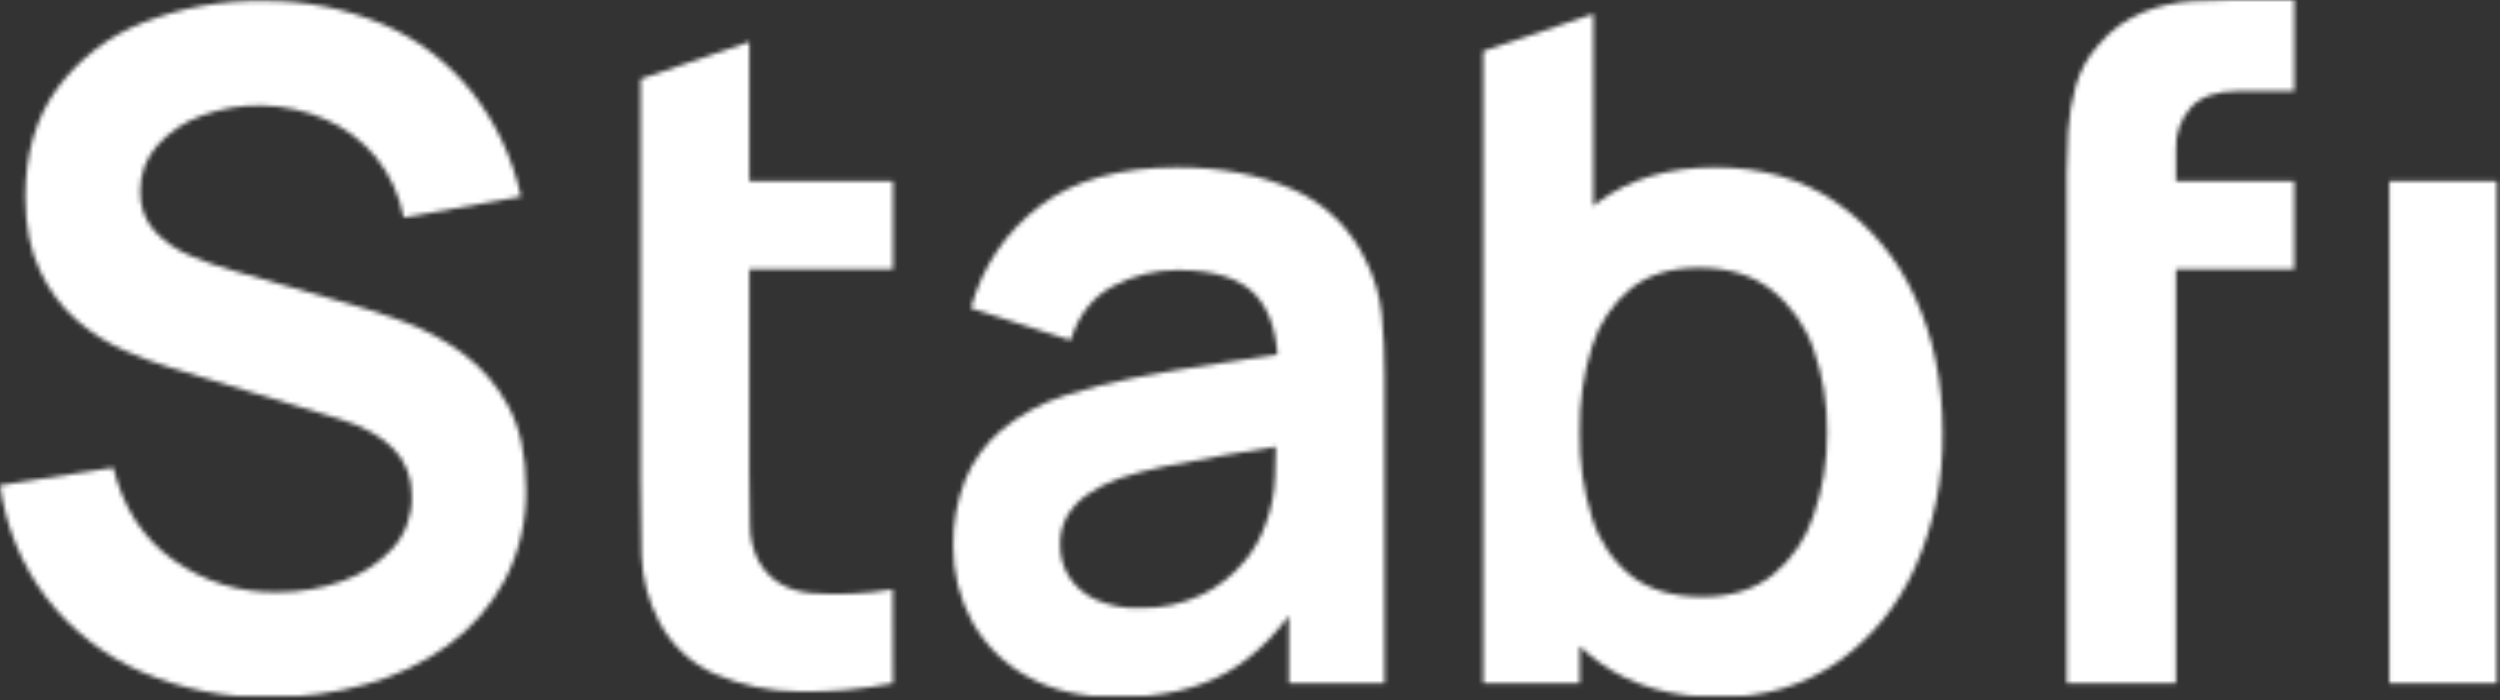 <?xml version="1.0" encoding="UTF-8"?> <svg xmlns="http://www.w3.org/2000/svg" width="564" height="158" viewBox="0 0 564 158" fill="none"><rect x="0" y="0" width="564" height="158" fill="#333333" stroke="none"/><mask id="mask0_13_1128" style="mask-type:alpha" maskUnits="userSpaceOnUse" x="0" y="0" width="564" height="158"><g clip-path="url(#clip0_13_1128)"><mask id="mask1_13_1128" style="mask-type:luminance" maskUnits="userSpaceOnUse" x="0" y="0" width="564" height="158"><path d="M563.667 0H0V157.302H563.667V0Z" fill="white"></path></mask><g mask="url(#mask1_13_1128)"><path d="M60.916 157.302C50.939 157.463 41.038 155.499 31.838 151.535C23.523 147.928 16.217 142.251 10.579 135.018C4.921 127.611 1.272 118.802 0 109.482L25.552 105.497C27.732 114.446 32.212 121.368 38.992 126.261C45.875 131.197 54.105 133.767 62.5 133.602C67.527 133.631 72.522 132.78 77.269 131.085C81.566 129.63 85.445 127.108 88.563 123.745C91.464 120.528 93.023 116.275 92.907 111.894C92.928 109.905 92.581 107.93 91.885 106.074C91.188 104.288 90.145 102.664 88.819 101.303C87.339 99.799 85.651 98.527 83.811 97.528C81.531 96.285 79.134 95.283 76.656 94.539L38.635 83.003C35.036 81.906 31.504 80.593 28.056 79.071C24.168 77.36 20.55 75.062 17.324 72.254C13.831 69.19 11.009 65.402 9.045 61.138C6.831 56.594 5.724 51.001 5.724 44.359C5.724 34.642 8.126 26.497 12.929 19.925C17.898 13.187 24.634 8.04 32.349 5.086C41.005 1.688 50.218 0.033 59.485 0.21C68.733 0.113 77.907 1.914 86.468 5.506C94.164 8.807 100.967 13.97 106.296 20.554C111.787 27.491 115.635 35.639 117.539 44.359L91.067 49.078C90.135 44.085 87.991 39.414 84.833 35.498C81.756 31.776 77.87 28.849 73.488 26.951C68.974 24.98 64.134 23.912 59.23 23.805C54.585 23.69 49.959 24.455 45.585 26.06C41.715 27.414 38.237 29.739 35.466 32.824C32.962 35.625 31.591 39.3 31.633 43.101C31.569 44.76 31.824 46.415 32.385 47.971C32.947 49.528 33.803 50.956 34.904 52.172C37.199 54.593 39.968 56.488 43.03 57.73C46.225 59.083 49.503 60.221 52.841 61.138L79.211 68.689C82.823 69.668 86.877 70.996 91.374 72.674C95.986 74.412 100.351 76.775 104.354 79.7C108.602 82.809 112.113 86.859 114.626 91.55C117.311 96.444 118.657 102.666 118.664 110.217C118.819 117.389 117.183 124.483 113.911 130.823C110.791 136.677 106.402 141.718 101.084 145.557C95.482 149.574 89.238 152.555 82.635 154.366C75.558 156.347 68.252 157.335 60.916 157.302Z" fill="#306FF6"></path><path d="M145.033 60.719V40.899H201.452V60.719H145.033ZM201.452 154.156C194.396 155.534 187.22 156.149 180.039 155.991C173.597 155.95 167.225 154.614 161.284 152.059C155.908 149.708 151.473 145.546 148.713 140.261C146.263 135.65 144.897 130.514 144.726 125.265C144.584 120.155 144.515 114.387 144.522 107.962V17.828L169.052 9.438V106.441C169.052 110.986 169.103 114.971 169.205 118.396C169.163 121.328 169.868 124.219 171.249 126.786C173.702 130.98 177.621 133.322 183.003 133.812C189.147 134.271 195.321 133.989 201.401 132.973L201.452 154.156Z" fill="#306FF6"></path><path d="M252.045 157.302C244.073 157.302 237.327 155.747 231.808 152.636C226.566 149.801 222.223 145.49 219.288 140.209C216.446 134.988 214.984 129.095 215.046 123.115C214.967 118.072 215.871 113.062 217.703 108.381C219.492 103.981 222.299 100.094 225.88 97.055C230.131 93.556 234.985 90.906 240.189 89.243C245.302 87.595 250.507 86.265 255.776 85.258C261.738 84.076 268.211 82.975 275.195 81.954C282.179 80.934 289.487 79.833 297.119 78.651L288.329 83.79C288.39 75.96 286.687 70.192 283.218 66.487C279.75 62.781 273.89 60.928 265.639 60.928C260.628 60.935 255.69 62.156 251.227 64.494C246.587 66.878 243.35 70.968 241.517 76.763L219.032 69.528C221.547 60.256 227.039 52.127 234.618 46.457C242.284 40.654 252.624 37.753 265.639 37.753C275.451 37.753 284.087 39.395 291.548 42.681C298.828 45.793 304.738 51.541 308.157 58.831C310.081 62.639 311.294 66.783 311.735 71.048C312.162 75.579 312.366 80.129 312.348 84.681V154.156H290.782V129.617L294.359 133.602C289.385 141.782 283.593 147.777 276.984 151.587C270.375 155.397 262.062 157.302 252.045 157.302ZM256.951 137.168C261.886 137.308 266.785 136.267 271.26 134.126C274.888 132.356 278.109 129.819 280.715 126.681C282.784 124.244 284.396 121.436 285.467 118.396C286.82 114.867 287.564 111.124 287.665 107.333C287.828 103.138 287.92 99.803 287.92 97.213L295.484 99.52C288.05 100.701 281.679 101.75 276.37 102.666C271.063 103.582 266.497 104.438 262.675 105.235C259.256 105.935 255.879 106.828 252.556 107.909C249.993 108.806 247.554 110.04 245.299 111.58C243.458 112.828 241.906 114.475 240.751 116.404C239.66 118.346 239.112 120.56 239.167 122.801C239.113 125.419 239.825 127.994 241.211 130.194C242.697 132.434 244.77 134.197 247.19 135.28C250.271 136.632 253.602 137.276 256.951 137.168Z" fill="#306FF6"></path><path d="M334.619 154.156V11.536L359.455 3.146V74.666H356.389V154.156H334.619ZM387.88 157.302C377.107 157.302 368.079 154.681 360.795 149.437C353.402 144.07 347.684 136.622 344.329 127.992C340.54 118.331 338.664 107.992 338.809 97.58C338.642 87.097 340.518 76.686 344.329 66.958C347.651 58.412 353.273 51.011 360.539 45.618C367.653 40.374 376.456 37.753 386.95 37.753C397.443 37.753 406.488 40.357 414.086 45.565C421.819 50.852 427.989 58.215 431.921 66.853C436.153 75.837 438.267 86.062 438.258 97.528C438.428 108.05 436.296 118.477 432.023 128.044C428.179 136.686 422.103 144.084 414.454 149.437C406.883 154.681 398.026 157.302 387.88 157.302ZM384.088 134.651C390.493 134.651 395.773 133.008 399.93 129.722C404.188 126.268 407.382 121.625 409.128 116.351C411.231 110.295 412.27 103.904 412.195 97.475C412.273 91.097 411.235 84.757 409.128 78.756C407.29 73.451 403.992 68.807 399.634 65.385C395.334 62.057 389.883 60.397 383.28 60.404C377.005 60.404 371.894 61.96 367.949 65.071C363.837 68.416 360.79 72.943 359.2 78.074C357.22 84.354 356.27 90.928 356.389 97.528C356.277 104.109 357.227 110.664 359.2 116.928C360.799 122.108 363.901 126.662 368.092 129.984C372.153 133.102 377.485 134.658 384.088 134.651Z" fill="#306FF6"></path><path d="M468.918 60.719V40.899H517.573V60.719H468.918ZM466.262 154.156V39.116C466.262 36.256 466.367 33.11 466.568 29.678C466.782 26.18 467.363 22.717 468.307 19.348C469.303 15.859 471.09 12.661 473.519 10.015C476.272 6.751 479.763 4.23 483.687 2.674C487.144 1.317 490.779 0.504 494.471 0.262C498.024 0.087 501.122 0 503.774 0H517.573V20.554H504.796C500.095 20.554 496.604 21.76 494.318 24.172C493.16 25.441 492.265 26.934 491.675 28.564C491.085 30.193 490.823 31.927 490.893 33.663V154.156H466.262ZM539.036 154.156V40.899H563.667V154.156H539.036Z" fill="#306FF6"></path></g></g></mask><g mask="url(#mask0_13_1128)"><rect x="-52.435" y="-48.065" width="764.664" height="253.432" fill="white"></rect></g><defs><clipPath id="clip0_13_1128"><rect width="563.667" height="157.302" fill="white"></rect></clipPath></defs></svg> 